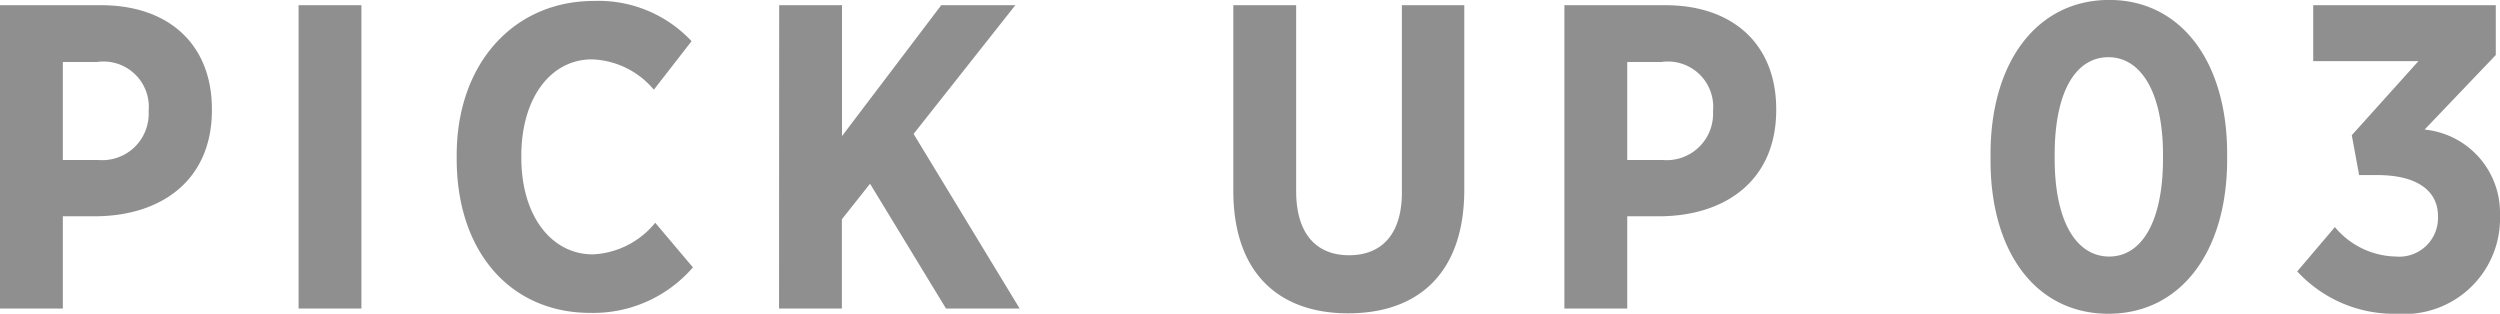 <svg xmlns="http://www.w3.org/2000/svg" width="80.766" height="10.136" viewBox="0 0 80.766 10.136">
  <path id="ttl_pickup03" d="M-40.215,0h2.03V-2.982h1.148c2.058-.042,3.668-1.176,3.668-3.43V-6.44c0-2.086-1.386-3.36-3.584-3.36h-3.262Zm2.03-4.8V-7.966h1.106a1.464,1.464,0,0,1,1.666,1.582v.014A1.5,1.5,0,0,1-37.051-4.8ZM-30.569,0h2.03V-9.8h-2.03Zm9.422.14a4.256,4.256,0,0,0,3.318-1.47l-1.218-1.442A2.756,2.756,0,0,1-21.063-1.75c-1.3,0-2.31-1.19-2.31-3.136v-.042c0-1.9.966-3.122,2.282-3.122a2.733,2.733,0,0,1,2,.98l1.218-1.568a4.117,4.117,0,0,0-3.15-1.3c-2.59,0-4.438,2.016-4.438,4.984v.126C-25.459-1.834-23.723.14-21.147.14Zm6.1-.14h2.03V-2.884l.91-1.148L-9.653,0h2.38L-10.7-5.642-7.413-9.8H-9.807l-3.206,4.228V-9.8h-2.03ZM3.339.154c2.268,0,3.752-1.3,3.752-4V-9.8H5.075v6.048c0,1.358-.658,2.03-1.708,2.03S1.659-2.408,1.659-3.794V-9.8H-.371v5.992C-.371-1.162,1.085.154,3.339.154ZM10.325,0h2.03V-2.982H13.5c2.058-.042,3.668-1.176,3.668-3.43V-6.44c0-2.086-1.386-3.36-3.584-3.36H10.325Zm2.03-4.8V-7.966h1.106a1.464,1.464,0,0,1,1.666,1.582v.014A1.5,1.5,0,0,1,13.489-4.8ZM27.9.168c2.324,0,3.836-1.988,3.836-4.984V-5c0-3-1.512-4.97-3.808-4.97-2.324,0-3.836,1.988-3.836,4.984V-4.8C24.087-1.806,25.571.168,27.9.168Zm.028-1.848c-1.05,0-1.764-1.106-1.764-3.164V-4.97c0-2.072.7-3.15,1.736-3.15s1.764,1.106,1.764,3.164v.126C29.659-2.772,28.959-1.68,27.923-1.68ZM37.233.168A3.088,3.088,0,0,0,40.551-3.01v-.042a2.7,2.7,0,0,0-2.436-2.73l2.3-2.408V-9.8H34.517v1.806h3.4L35.763-5.6,36-4.312h.588c1.26,0,1.96.49,1.96,1.33v.028A1.251,1.251,0,0,1,37.191-1.68a2.629,2.629,0,0,1-1.974-.952L34-1.2A4.247,4.247,0,0,0,37.233.168Z" transform="translate(40.215 9.968)" fill="#8f8f8f"/>
</svg>
